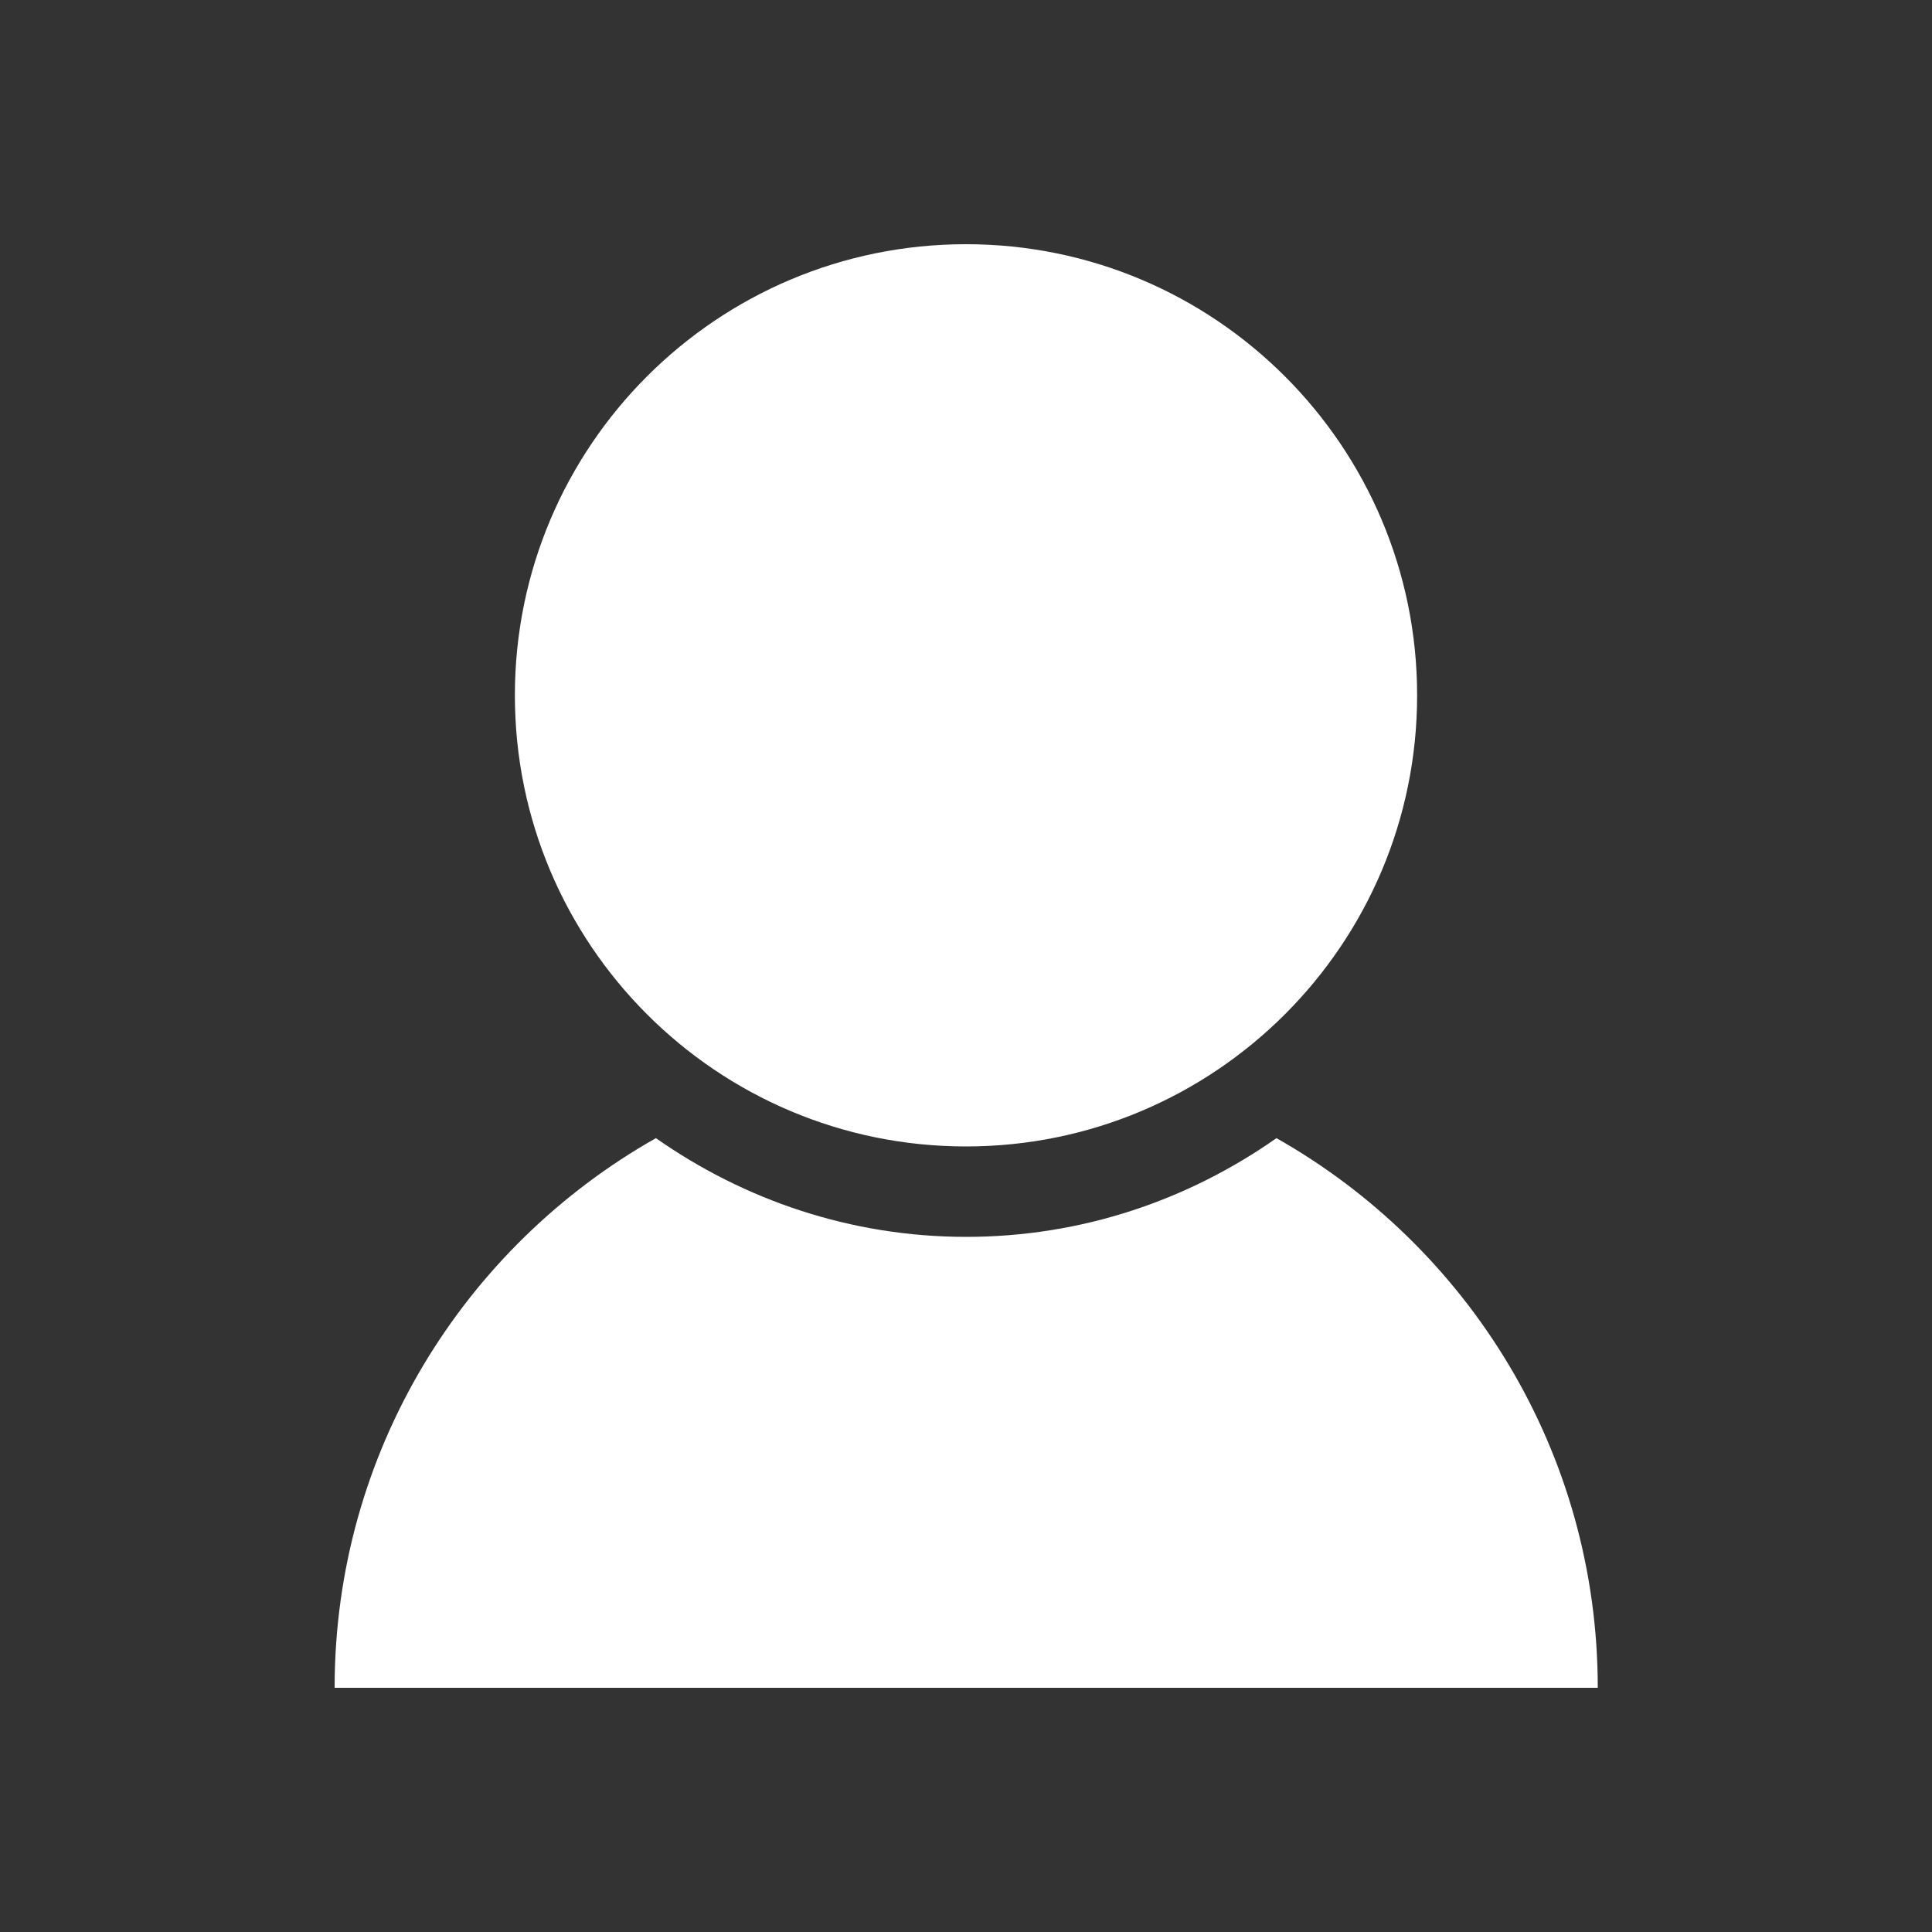 <?xml version="1.0" encoding="utf-8"?>
<!-- Generator: Adobe Illustrator 25.4.4, SVG Export Plug-In . SVG Version: 6.00 Build 0)  -->
<svg version="1.1" id="Calque_1" xmlns="http://www.w3.org/2000/svg" xmlns:xlink="http://www.w3.org/1999/xlink" x="0px" y="0px"
	 viewBox="0 0 1000 1000" style="enable-background:new 0 0 1000 1000;" xml:space="preserve">
<rect x="0" y="0" width="1000" height="1000" fill="#333333" stroke="none"/>
<style type="text/css">
	.st0{fill:#FFFFFF;}
</style>
<g>
	<path class="st0" d="M173.2,873.6c0-122.1,67.1-228.4,166.3-284.5c45.5,31.9,100.7,51.1,160.6,51.1s115-19.1,160.6-51.1
		C759.8,645.2,827,751.4,827,873.6H173.2z M500,593.4c-128.9,0-233.5-104.5-233.5-233.5S371.1,126.4,500,126.4
		S733.5,231,733.5,359.9S628.9,593.4,500,593.4z"/>
</g>
</svg>
